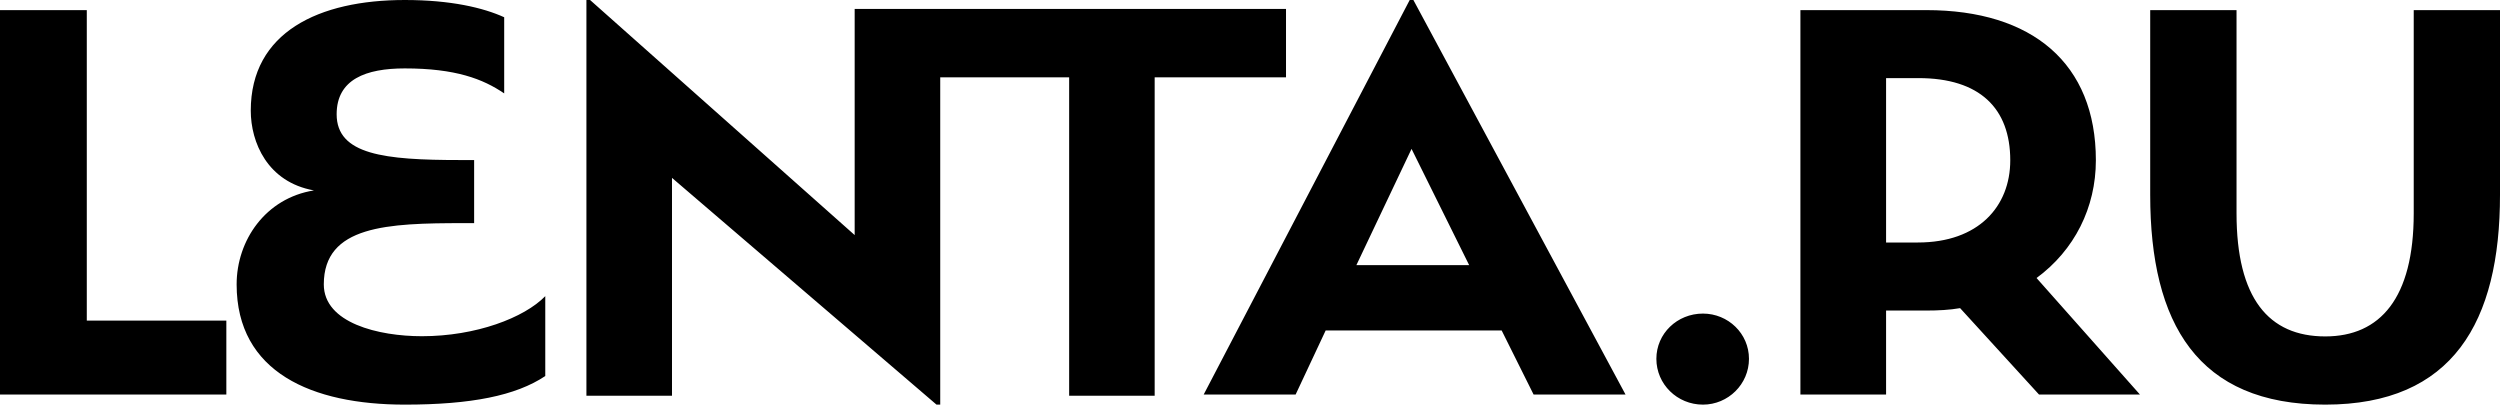 <svg width="173" height="28" viewBox="0 0 173 28" fill="none" xmlns="http://www.w3.org/2000/svg">
        <path fill-rule="evenodd" clip-rule="evenodd" d="M22.407 19.68C22.407 15.605 26.82 15.441 32.086 15.441H32.81V11.075H31.832C26.609 11.075 23.296 10.707 23.296 7.907C23.296 5.478 25.334 4.734 28.011 4.734C31.523 4.734 33.42 5.462 34.89 6.463V1.194C33.446 0.536 31.196 0 28.011 0C22.064 0 17.353 2.224 17.353 7.657C17.353 9.84 18.497 12.6 21.725 13.176C18.37 13.712 16.375 16.635 16.375 19.68C16.375 25.776 21.598 28 28.011 28C32.594 28 35.695 27.383 37.733 26.021V20.494C36.279 21.99 32.937 23.266 29.197 23.266C26.202 23.266 22.407 22.358 22.407 19.68ZM88.992 0.617H59.143V16.267L40.833 0H40.58V27.383H46.502V12.309L64.807 28H65.064V5.351H73.985V27.383H79.903V5.351H88.992V0.617ZM0 0.7H6.006V22.185H15.663V27.3H0V0.7ZM145.034 11.093C145.034 4.381 140.634 0.7 133.308 0.7H124.588V27.3H130.517V21.49H133.308C134.114 21.49 134.917 21.449 135.639 21.323L141.098 27.3H148.082L140.929 19.239C143.552 17.313 145.034 14.368 145.034 11.093ZM130.517 16.781H132.717C136.91 16.781 139.11 14.286 139.11 11.093C139.11 7.493 136.994 5.405 132.759 5.405H130.517V16.781ZM114.621 24.83C114.621 23.082 116.062 21.7 117.844 21.7C119.588 21.7 121.029 23.082 121.029 24.83C121.029 26.586 119.588 28 117.844 28C116.062 28 114.621 26.586 114.621 24.83ZM167.03 0.7V14.762C167.03 20.631 164.707 23.28 160.908 23.28C156.985 23.28 154.768 20.631 154.768 14.762V0.7H148.794V13.486C148.794 22.396 152.079 28 160.908 28C169.741 28 173 22.273 173 13.486V0.7H167.03ZM97.552 0H97.806L112.486 27.3H106.124L103.914 22.866H91.737L89.658 27.3H83.296L97.552 0ZM93.861 18.349L97.679 10.303L101.667 18.349H93.861Z" fill="black"/>
</svg>
